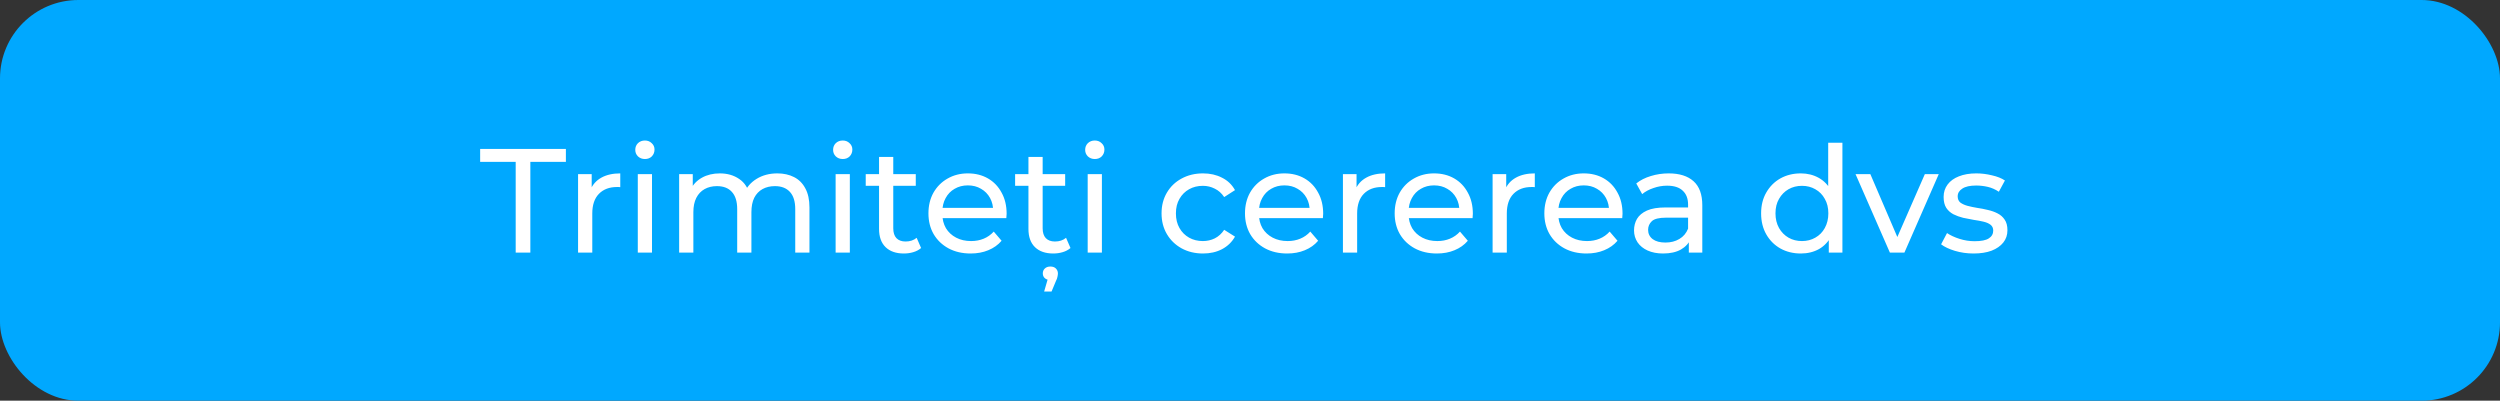 <?xml version="1.0" encoding="UTF-8"?> <svg xmlns="http://www.w3.org/2000/svg" width="287" height="46" viewBox="0 0 287 46" fill="none"><rect x="0" y="0" width="287" height="46" fill="#333333" stroke="none"/> <rect width="287" height="46" rx="9" fill="#00A8FF"></rect> <path d="M59.201 29V18.579H55.121V17.1H64.964V18.579H60.884V29H59.201ZM66.362 29V19.99H67.926V22.438L67.773 21.826C68.022 21.203 68.442 20.727 69.031 20.398C69.62 20.069 70.346 19.905 71.207 19.905V21.486C71.139 21.475 71.071 21.469 71.003 21.469C70.946 21.469 70.89 21.469 70.833 21.469C69.96 21.469 69.269 21.73 68.759 22.251C68.249 22.772 67.994 23.526 67.994 24.512V29H66.362ZM73.218 29V19.99H74.85V29H73.218ZM74.034 18.256C73.717 18.256 73.451 18.154 73.235 17.95C73.031 17.746 72.929 17.497 72.929 17.202C72.929 16.896 73.031 16.641 73.235 16.437C73.451 16.233 73.717 16.131 74.034 16.131C74.352 16.131 74.612 16.233 74.816 16.437C75.032 16.63 75.139 16.873 75.139 17.168C75.139 17.474 75.037 17.735 74.833 17.95C74.629 18.154 74.363 18.256 74.034 18.256ZM89.237 19.905C89.963 19.905 90.603 20.047 91.158 20.33C91.714 20.613 92.144 21.044 92.45 21.622C92.768 22.2 92.926 22.931 92.926 23.815V29H91.294V24.002C91.294 23.129 91.09 22.472 90.682 22.03C90.274 21.588 89.702 21.367 88.965 21.367C88.421 21.367 87.945 21.48 87.537 21.707C87.129 21.934 86.812 22.268 86.585 22.71C86.37 23.152 86.262 23.702 86.262 24.359V29H84.63V24.002C84.63 23.129 84.426 22.472 84.018 22.03C83.622 21.588 83.049 21.367 82.301 21.367C81.769 21.367 81.298 21.48 80.89 21.707C80.482 21.934 80.165 22.268 79.938 22.71C79.712 23.152 79.598 23.702 79.598 24.359V29H77.966V19.99H79.53V22.387L79.275 21.775C79.559 21.186 79.995 20.727 80.584 20.398C81.174 20.069 81.859 19.905 82.641 19.905C83.503 19.905 84.245 20.12 84.868 20.551C85.492 20.97 85.9 21.611 86.092 22.472L85.429 22.2C85.701 21.509 86.177 20.953 86.857 20.534C87.537 20.115 88.331 19.905 89.237 19.905ZM95.929 29V19.99H97.561V29H95.929ZM96.745 18.256C96.428 18.256 96.162 18.154 95.946 17.95C95.742 17.746 95.64 17.497 95.64 17.202C95.64 16.896 95.742 16.641 95.946 16.437C96.162 16.233 96.428 16.131 96.745 16.131C97.063 16.131 97.323 16.233 97.527 16.437C97.743 16.63 97.85 16.873 97.85 17.168C97.85 17.474 97.748 17.735 97.544 17.95C97.34 18.154 97.074 18.256 96.745 18.256ZM103.771 29.102C102.865 29.102 102.162 28.858 101.663 28.371C101.165 27.884 100.915 27.187 100.915 26.28V18.018H102.547V26.212C102.547 26.699 102.666 27.073 102.904 27.334C103.154 27.595 103.505 27.725 103.958 27.725C104.468 27.725 104.893 27.583 105.233 27.3L105.743 28.473C105.494 28.688 105.194 28.847 104.842 28.949C104.502 29.051 104.145 29.102 103.771 29.102ZM99.385 21.333V19.99H105.131V21.333H99.385ZM111.43 29.102C110.466 29.102 109.616 28.904 108.88 28.507C108.154 28.11 107.588 27.566 107.18 26.875C106.783 26.184 106.585 25.39 106.585 24.495C106.585 23.6 106.777 22.806 107.163 22.115C107.559 21.424 108.098 20.885 108.778 20.5C109.469 20.103 110.245 19.905 111.107 19.905C111.979 19.905 112.75 20.098 113.419 20.483C114.087 20.868 114.609 21.412 114.983 22.115C115.368 22.806 115.561 23.617 115.561 24.546C115.561 24.614 115.555 24.693 115.544 24.784C115.544 24.875 115.538 24.96 115.527 25.039H107.86V23.866H114.677L114.014 24.274C114.025 23.696 113.906 23.18 113.657 22.727C113.407 22.274 113.062 21.922 112.62 21.673C112.189 21.412 111.685 21.282 111.107 21.282C110.54 21.282 110.036 21.412 109.594 21.673C109.152 21.922 108.806 22.279 108.557 22.744C108.307 23.197 108.183 23.719 108.183 24.308V24.58C108.183 25.181 108.319 25.719 108.591 26.195C108.874 26.66 109.265 27.022 109.764 27.283C110.262 27.544 110.835 27.674 111.481 27.674C112.013 27.674 112.495 27.583 112.926 27.402C113.368 27.221 113.753 26.949 114.082 26.586L114.983 27.64C114.575 28.116 114.065 28.479 113.453 28.728C112.852 28.977 112.178 29.102 111.43 29.102ZM120.921 29.102C120.014 29.102 119.311 28.858 118.813 28.371C118.314 27.884 118.065 27.187 118.065 26.28V18.018H119.697V26.212C119.697 26.699 119.816 27.073 120.054 27.334C120.303 27.595 120.654 27.725 121.108 27.725C121.618 27.725 122.043 27.583 122.383 27.3L122.893 28.473C122.643 28.688 122.343 28.847 121.992 28.949C121.652 29.051 121.295 29.102 120.921 29.102ZM116.535 21.333V19.99H122.281V21.333H116.535ZM119.867 33.471L120.428 31.533L120.581 32.145C120.309 32.145 120.093 32.071 119.935 31.924C119.787 31.788 119.714 31.607 119.714 31.38C119.714 31.153 119.793 30.966 119.952 30.819C120.11 30.672 120.32 30.598 120.581 30.598C120.853 30.598 121.062 30.672 121.21 30.819C121.368 30.978 121.448 31.165 121.448 31.38C121.448 31.493 121.431 31.624 121.397 31.771C121.374 31.918 121.317 32.077 121.227 32.247L120.717 33.471H119.867ZM124.866 29V19.99H126.498V29H124.866ZM125.682 18.256C125.365 18.256 125.098 18.154 124.883 17.95C124.679 17.746 124.577 17.497 124.577 17.202C124.577 16.896 124.679 16.641 124.883 16.437C125.098 16.233 125.365 16.131 125.682 16.131C125.999 16.131 126.26 16.233 126.464 16.437C126.679 16.63 126.787 16.873 126.787 17.168C126.787 17.474 126.685 17.735 126.481 17.95C126.277 18.154 126.011 18.256 125.682 18.256ZM138.106 29.102C137.188 29.102 136.367 28.904 135.641 28.507C134.927 28.11 134.366 27.566 133.958 26.875C133.55 26.184 133.346 25.39 133.346 24.495C133.346 23.6 133.55 22.806 133.958 22.115C134.366 21.424 134.927 20.885 135.641 20.5C136.367 20.103 137.188 19.905 138.106 19.905C138.922 19.905 139.648 20.069 140.282 20.398C140.928 20.715 141.427 21.191 141.778 21.826L140.537 22.625C140.243 22.183 139.88 21.86 139.449 21.656C139.03 21.441 138.577 21.333 138.089 21.333C137.5 21.333 136.973 21.463 136.508 21.724C136.044 21.985 135.675 22.353 135.403 22.829C135.131 23.294 134.995 23.849 134.995 24.495C134.995 25.141 135.131 25.702 135.403 26.178C135.675 26.654 136.044 27.022 136.508 27.283C136.973 27.544 137.5 27.674 138.089 27.674C138.577 27.674 139.03 27.572 139.449 27.368C139.88 27.153 140.243 26.824 140.537 26.382L141.778 27.164C141.427 27.787 140.928 28.269 140.282 28.609C139.648 28.938 138.922 29.102 138.106 29.102ZM147.77 29.102C146.807 29.102 145.957 28.904 145.22 28.507C144.495 28.11 143.928 27.566 143.52 26.875C143.124 26.184 142.925 25.39 142.925 24.495C142.925 23.6 143.118 22.806 143.503 22.115C143.9 21.424 144.438 20.885 145.118 20.5C145.81 20.103 146.586 19.905 147.447 19.905C148.32 19.905 149.091 20.098 149.759 20.483C150.428 20.868 150.949 21.412 151.323 22.115C151.709 22.806 151.901 23.617 151.901 24.546C151.901 24.614 151.896 24.693 151.884 24.784C151.884 24.875 151.879 24.96 151.867 25.039H144.2V23.866H151.017L150.354 24.274C150.366 23.696 150.247 23.18 149.997 22.727C149.748 22.274 149.402 21.922 148.96 21.673C148.53 21.412 148.025 21.282 147.447 21.282C146.881 21.282 146.376 21.412 145.934 21.673C145.492 21.922 145.147 22.279 144.897 22.744C144.648 23.197 144.523 23.719 144.523 24.308V24.58C144.523 25.181 144.659 25.719 144.931 26.195C145.215 26.66 145.606 27.022 146.104 27.283C146.603 27.544 147.175 27.674 147.821 27.674C148.354 27.674 148.836 27.583 149.266 27.402C149.708 27.221 150.094 26.949 150.422 26.586L151.323 27.64C150.915 28.116 150.405 28.479 149.793 28.728C149.193 28.977 148.518 29.102 147.77 29.102ZM154.168 29V19.99H155.732V22.438L155.579 21.826C155.828 21.203 156.247 20.727 156.837 20.398C157.426 20.069 158.151 19.905 159.013 19.905V21.486C158.945 21.475 158.877 21.469 158.809 21.469C158.752 21.469 158.695 21.469 158.639 21.469C157.766 21.469 157.075 21.73 156.565 22.251C156.055 22.772 155.8 23.526 155.8 24.512V29H154.168ZM164.953 29.102C163.99 29.102 163.14 28.904 162.403 28.507C161.678 28.11 161.111 27.566 160.703 26.875C160.306 26.184 160.108 25.39 160.108 24.495C160.108 23.6 160.301 22.806 160.686 22.115C161.083 21.424 161.621 20.885 162.301 20.5C162.992 20.103 163.769 19.905 164.63 19.905C165.503 19.905 166.273 20.098 166.942 20.483C167.611 20.868 168.132 21.412 168.506 22.115C168.891 22.806 169.084 23.617 169.084 24.546C169.084 24.614 169.078 24.693 169.067 24.784C169.067 24.875 169.061 24.96 169.05 25.039H161.383V23.866H168.2L167.537 24.274C167.548 23.696 167.429 23.18 167.18 22.727C166.931 22.274 166.585 21.922 166.143 21.673C165.712 21.412 165.208 21.282 164.63 21.282C164.063 21.282 163.559 21.412 163.117 21.673C162.675 21.922 162.329 22.279 162.08 22.744C161.831 23.197 161.706 23.719 161.706 24.308V24.58C161.706 25.181 161.842 25.719 162.114 26.195C162.397 26.66 162.788 27.022 163.287 27.283C163.786 27.544 164.358 27.674 165.004 27.674C165.537 27.674 166.018 27.583 166.449 27.402C166.891 27.221 167.276 26.949 167.605 26.586L168.506 27.64C168.098 28.116 167.588 28.479 166.976 28.728C166.375 28.977 165.701 29.102 164.953 29.102ZM171.35 29V19.99H172.914V22.438L172.761 21.826C173.011 21.203 173.43 20.727 174.019 20.398C174.609 20.069 175.334 19.905 176.195 19.905V21.486C176.127 21.475 176.059 21.469 175.991 21.469C175.935 21.469 175.878 21.469 175.821 21.469C174.949 21.469 174.257 21.73 173.747 22.251C173.237 22.772 172.982 23.526 172.982 24.512V29H171.35ZM182.136 29.102C181.172 29.102 180.322 28.904 179.586 28.507C178.86 28.11 178.294 27.566 177.886 26.875C177.489 26.184 177.291 25.39 177.291 24.495C177.291 23.6 177.483 22.806 177.869 22.115C178.265 21.424 178.804 20.885 179.484 20.5C180.175 20.103 180.951 19.905 181.813 19.905C182.685 19.905 183.456 20.098 184.125 20.483C184.793 20.868 185.315 21.412 185.689 22.115C186.074 22.806 186.267 23.617 186.267 24.546C186.267 24.614 186.261 24.693 186.25 24.784C186.25 24.875 186.244 24.96 186.233 25.039H178.566V23.866H185.383L184.72 24.274C184.731 23.696 184.612 23.18 184.363 22.727C184.113 22.274 183.768 21.922 183.326 21.673C182.895 21.412 182.391 21.282 181.813 21.282C181.246 21.282 180.742 21.412 180.3 21.673C179.858 21.922 179.512 22.279 179.263 22.744C179.013 23.197 178.889 23.719 178.889 24.308V24.58C178.889 25.181 179.025 25.719 179.297 26.195C179.58 26.66 179.971 27.022 180.47 27.283C180.968 27.544 181.541 27.674 182.187 27.674C182.719 27.674 183.201 27.583 183.632 27.402C184.074 27.221 184.459 26.949 184.788 26.586L185.689 27.64C185.281 28.116 184.771 28.479 184.159 28.728C183.558 28.977 182.884 29.102 182.136 29.102ZM193.877 29V27.096L193.792 26.739V23.492C193.792 22.801 193.588 22.268 193.18 21.894C192.783 21.509 192.182 21.316 191.378 21.316C190.845 21.316 190.324 21.407 189.814 21.588C189.304 21.758 188.873 21.99 188.522 22.285L187.842 21.061C188.306 20.687 188.862 20.404 189.508 20.211C190.165 20.007 190.851 19.905 191.565 19.905C192.8 19.905 193.752 20.205 194.421 20.806C195.089 21.407 195.424 22.325 195.424 23.56V29H193.877ZM190.919 29.102C190.25 29.102 189.661 28.989 189.151 28.762C188.652 28.535 188.267 28.224 187.995 27.827C187.723 27.419 187.587 26.96 187.587 26.45C187.587 25.963 187.7 25.521 187.927 25.124C188.165 24.727 188.544 24.41 189.066 24.172C189.598 23.934 190.312 23.815 191.208 23.815H194.064V24.988H191.276C190.46 24.988 189.91 25.124 189.627 25.396C189.343 25.668 189.202 25.997 189.202 26.382C189.202 26.824 189.377 27.181 189.729 27.453C190.08 27.714 190.567 27.844 191.191 27.844C191.803 27.844 192.335 27.708 192.789 27.436C193.253 27.164 193.588 26.767 193.792 26.246L194.115 27.368C193.899 27.901 193.52 28.326 192.976 28.643C192.432 28.949 191.746 29.102 190.919 29.102ZM206.732 29.102C205.86 29.102 205.078 28.909 204.386 28.524C203.706 28.139 203.168 27.6 202.771 26.909C202.375 26.218 202.176 25.413 202.176 24.495C202.176 23.577 202.375 22.778 202.771 22.098C203.168 21.407 203.706 20.868 204.386 20.483C205.078 20.098 205.86 19.905 206.732 19.905C207.492 19.905 208.177 20.075 208.789 20.415C209.401 20.755 209.889 21.265 210.251 21.945C210.625 22.625 210.812 23.475 210.812 24.495C210.812 25.515 210.631 26.365 210.268 27.045C209.917 27.725 209.435 28.241 208.823 28.592C208.211 28.932 207.514 29.102 206.732 29.102ZM206.868 27.674C207.435 27.674 207.945 27.544 208.398 27.283C208.863 27.022 209.226 26.654 209.486 26.178C209.758 25.691 209.894 25.13 209.894 24.495C209.894 23.849 209.758 23.294 209.486 22.829C209.226 22.353 208.863 21.985 208.398 21.724C207.945 21.463 207.435 21.333 206.868 21.333C206.29 21.333 205.775 21.463 205.321 21.724C204.868 21.985 204.505 22.353 204.233 22.829C203.961 23.294 203.825 23.849 203.825 24.495C203.825 25.13 203.961 25.691 204.233 26.178C204.505 26.654 204.868 27.022 205.321 27.283C205.775 27.544 206.29 27.674 206.868 27.674ZM209.945 29V26.569L210.047 24.478L209.877 22.387V16.386H211.509V29H209.945ZM216.96 29L213.016 19.99H214.716L218.218 28.15H217.402L220.972 19.99H222.57L218.626 29H216.96ZM226.561 29.102C225.813 29.102 225.099 29 224.419 28.796C223.751 28.592 223.224 28.343 222.838 28.048L223.518 26.756C223.904 27.017 224.38 27.238 224.946 27.419C225.513 27.6 226.091 27.691 226.68 27.691C227.44 27.691 227.984 27.583 228.312 27.368C228.652 27.153 228.822 26.852 228.822 26.467C228.822 26.184 228.72 25.963 228.516 25.804C228.312 25.645 228.04 25.526 227.7 25.447C227.372 25.368 227.003 25.3 226.595 25.243C226.187 25.175 225.779 25.096 225.371 25.005C224.963 24.903 224.589 24.767 224.249 24.597C223.909 24.416 223.637 24.172 223.433 23.866C223.229 23.549 223.127 23.129 223.127 22.608C223.127 22.064 223.28 21.588 223.586 21.18C223.892 20.772 224.323 20.46 224.878 20.245C225.445 20.018 226.114 19.905 226.884 19.905C227.474 19.905 228.069 19.979 228.669 20.126C229.281 20.262 229.78 20.46 230.165 20.721L229.468 22.013C229.06 21.741 228.635 21.554 228.193 21.452C227.751 21.35 227.309 21.299 226.867 21.299C226.153 21.299 225.621 21.418 225.269 21.656C224.918 21.883 224.742 22.177 224.742 22.54C224.742 22.846 224.844 23.084 225.048 23.254C225.264 23.413 225.536 23.537 225.864 23.628C226.204 23.719 226.578 23.798 226.986 23.866C227.394 23.923 227.802 24.002 228.21 24.104C228.618 24.195 228.987 24.325 229.315 24.495C229.655 24.665 229.927 24.903 230.131 25.209C230.347 25.515 230.454 25.923 230.454 26.433C230.454 26.977 230.296 27.447 229.978 27.844C229.661 28.241 229.213 28.552 228.635 28.779C228.057 28.994 227.366 29.102 226.561 29.102Z" fill="white"></path> </svg> 
